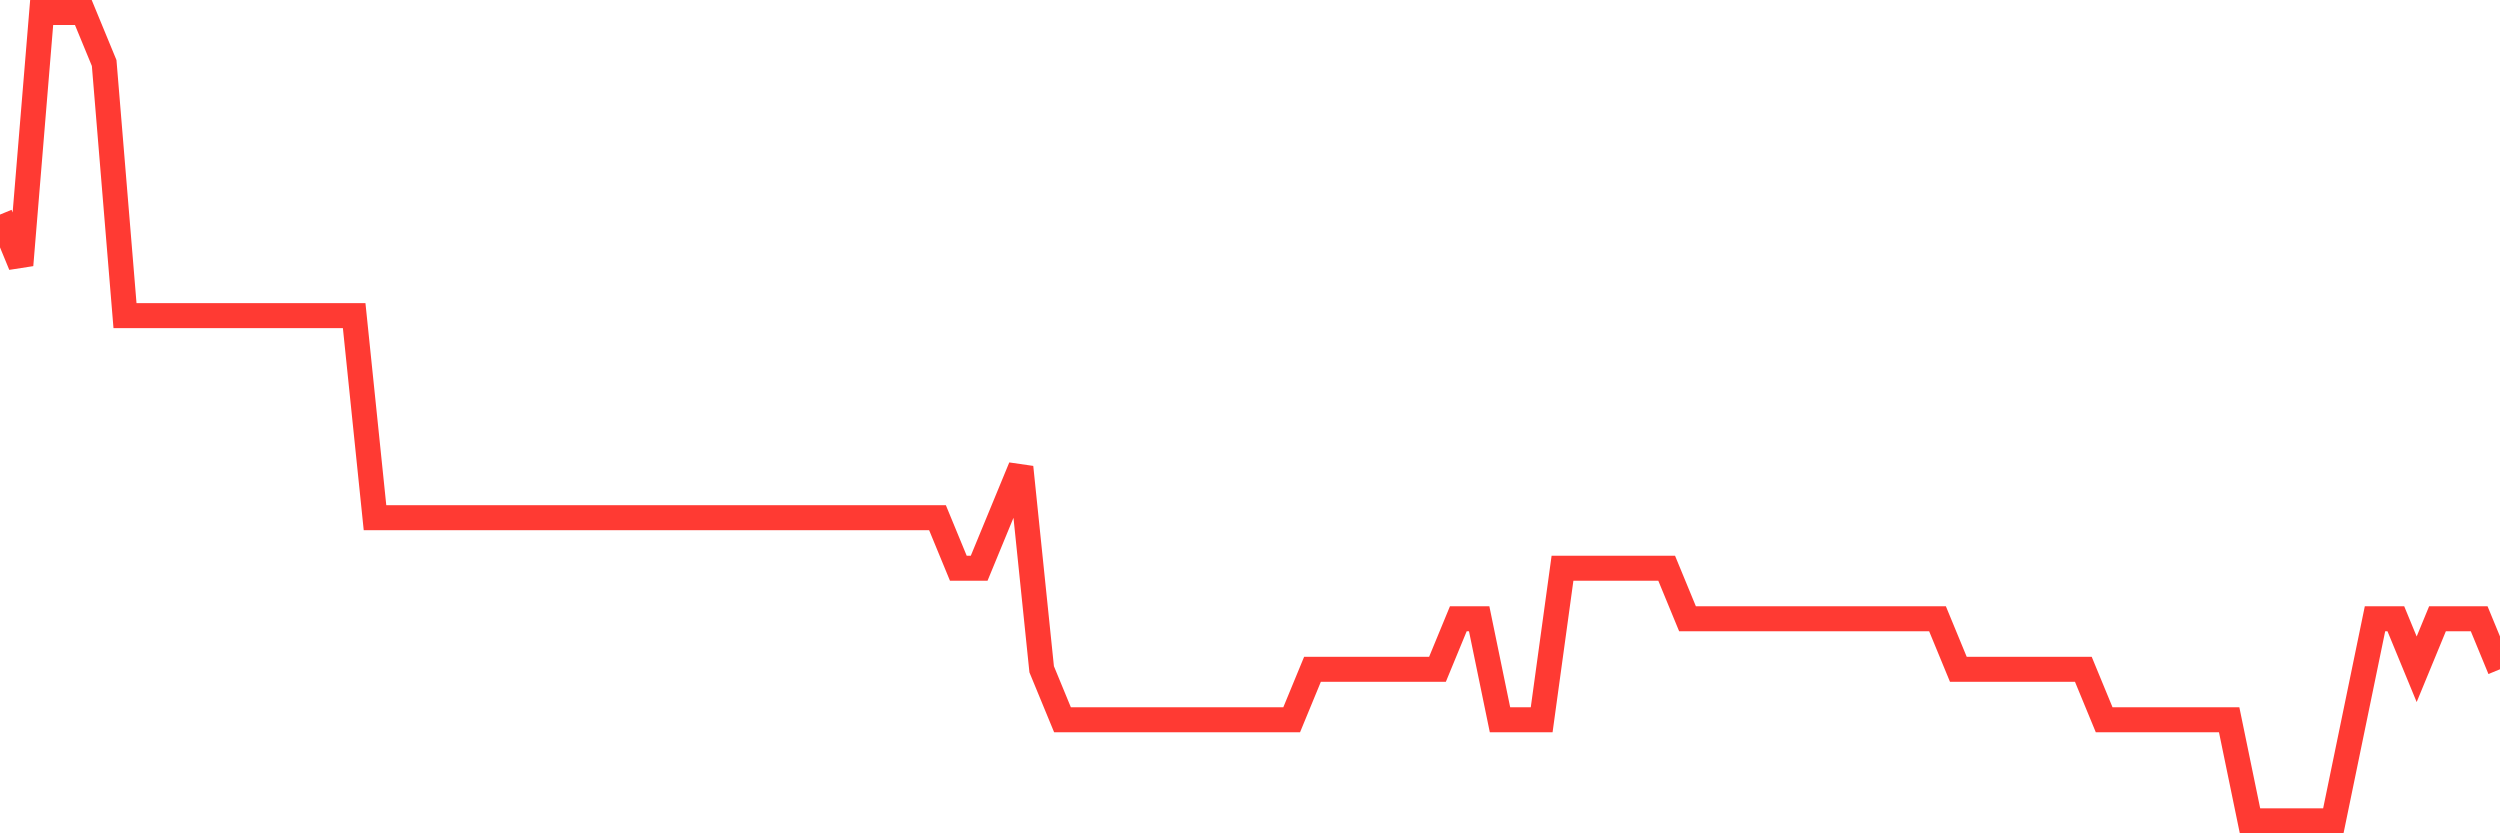 <svg
  xmlns="http://www.w3.org/2000/svg"
  xmlns:xlink="http://www.w3.org/1999/xlink"
  width="120"
  height="40"
  viewBox="0 0 120 40"
  preserveAspectRatio="none"
>
  <polyline
    points="0,10.3 1,12.725 2,0.6 3,0.6 4,0.6 5,3.025 6,15.15 7,15.15 8,15.15 9,15.15 10,15.15 11,15.15 12,15.15 13,15.15 14,15.15 15,15.15 16,15.15 17,15.15 18,24.85 19,24.85 20,24.85 21,24.85 22,24.85 23,24.85 24,24.85 25,24.85 26,24.85 27,24.85 28,24.85 29,24.85 30,24.85 31,24.85 32,24.85 33,24.85 34,24.85 35,24.85 36,24.85 37,24.85 38,24.85 39,24.85 40,24.85 41,24.85 42,24.85 43,24.85 44,24.85 45,24.85 46,27.275 47,27.275 48,24.85 49,22.425 50,32.125 51,34.55 52,34.55 53,34.55 54,34.55 55,34.55 56,34.55 57,34.55 58,34.55 59,34.55 60,34.55 61,34.55 62,34.55 63,32.125 64,32.125 65,32.125 66,32.125 67,32.125 68,32.125 69,32.125 70,29.7 71,29.7 72,34.55 73,34.55 74,34.55 75,27.275 76,27.275 77,27.275 78,27.275 79,27.275 80,27.275 81,29.7 82,29.7 83,29.7 84,29.7 85,29.7 86,29.7 87,29.7 88,29.7 89,29.7 90,29.7 91,29.7 92,29.7 93,29.7 94,32.125 95,32.125 96,32.125 97,32.125 98,32.125 99,32.125 100,32.125 101,34.55 102,34.55 103,34.55 104,34.55 105,34.55 106,34.55 107,34.55 108,39.4 109,39.4 110,39.4 111,39.4 112,39.4 113,34.55 114,29.7 115,29.7 116,32.125 117,29.7 118,29.7 119,29.7 120,32.125"
    fill="none"
    stroke="#ff3a33"
    stroke-width="1.2"
  >
  </polyline>
</svg>